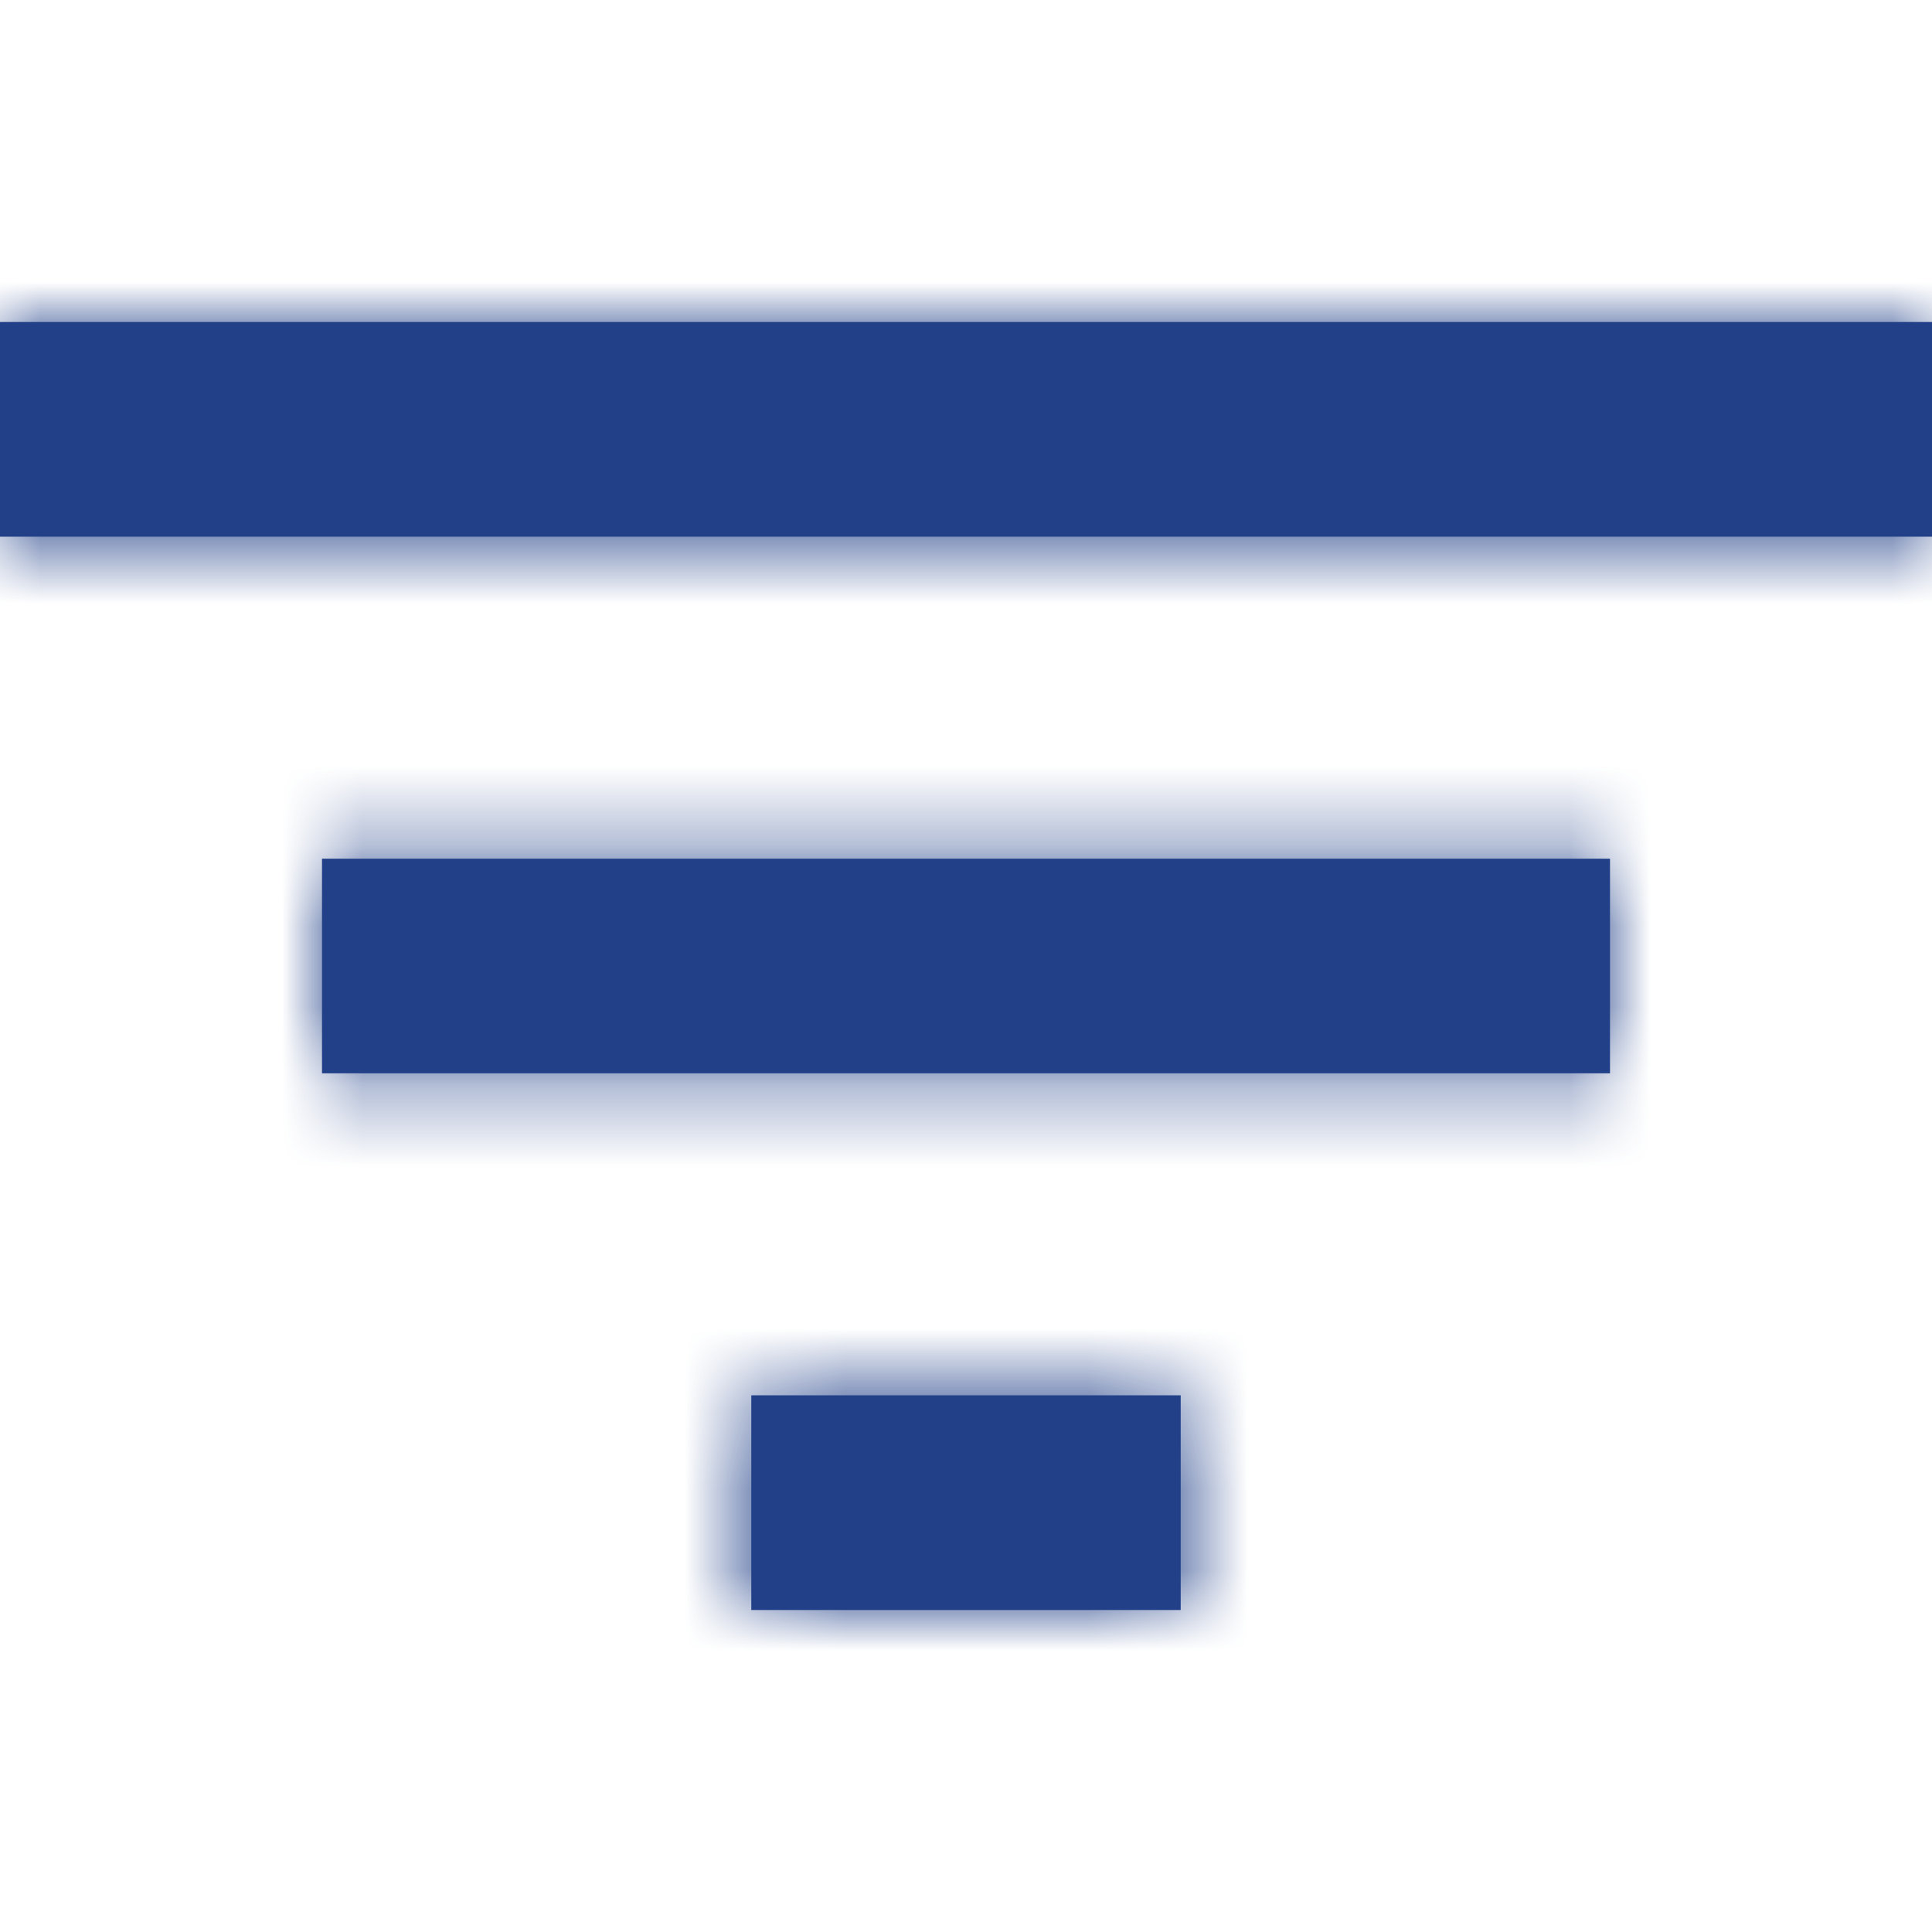 <svg xmlns="http://www.w3.org/2000/svg" xmlns:xlink="http://www.w3.org/1999/xlink" width="24" height="24" viewBox="0 0 24 24">
    <defs>
        <path id="a" d="M9.333 20h5.334v-2.667H9.333V20zM0 4v2.667h24V4H0zm4 9.333h16v-2.666H4v2.666z"/>
    </defs>
    <g fill="none" fill-rule="evenodd">
        <path d="M0 0h24v24H0z"/>
        <mask id="b" fill="#fff">
            <use xlink:href="#a"/>
        </mask>
        <use fill="#214088" fill-rule="nonzero" xlink:href="#a"/>
        <g fill="#214088" mask="url(#b)">
            <path d="M0 0h24v24H0z"/>
        </g>
    </g>
</svg>
